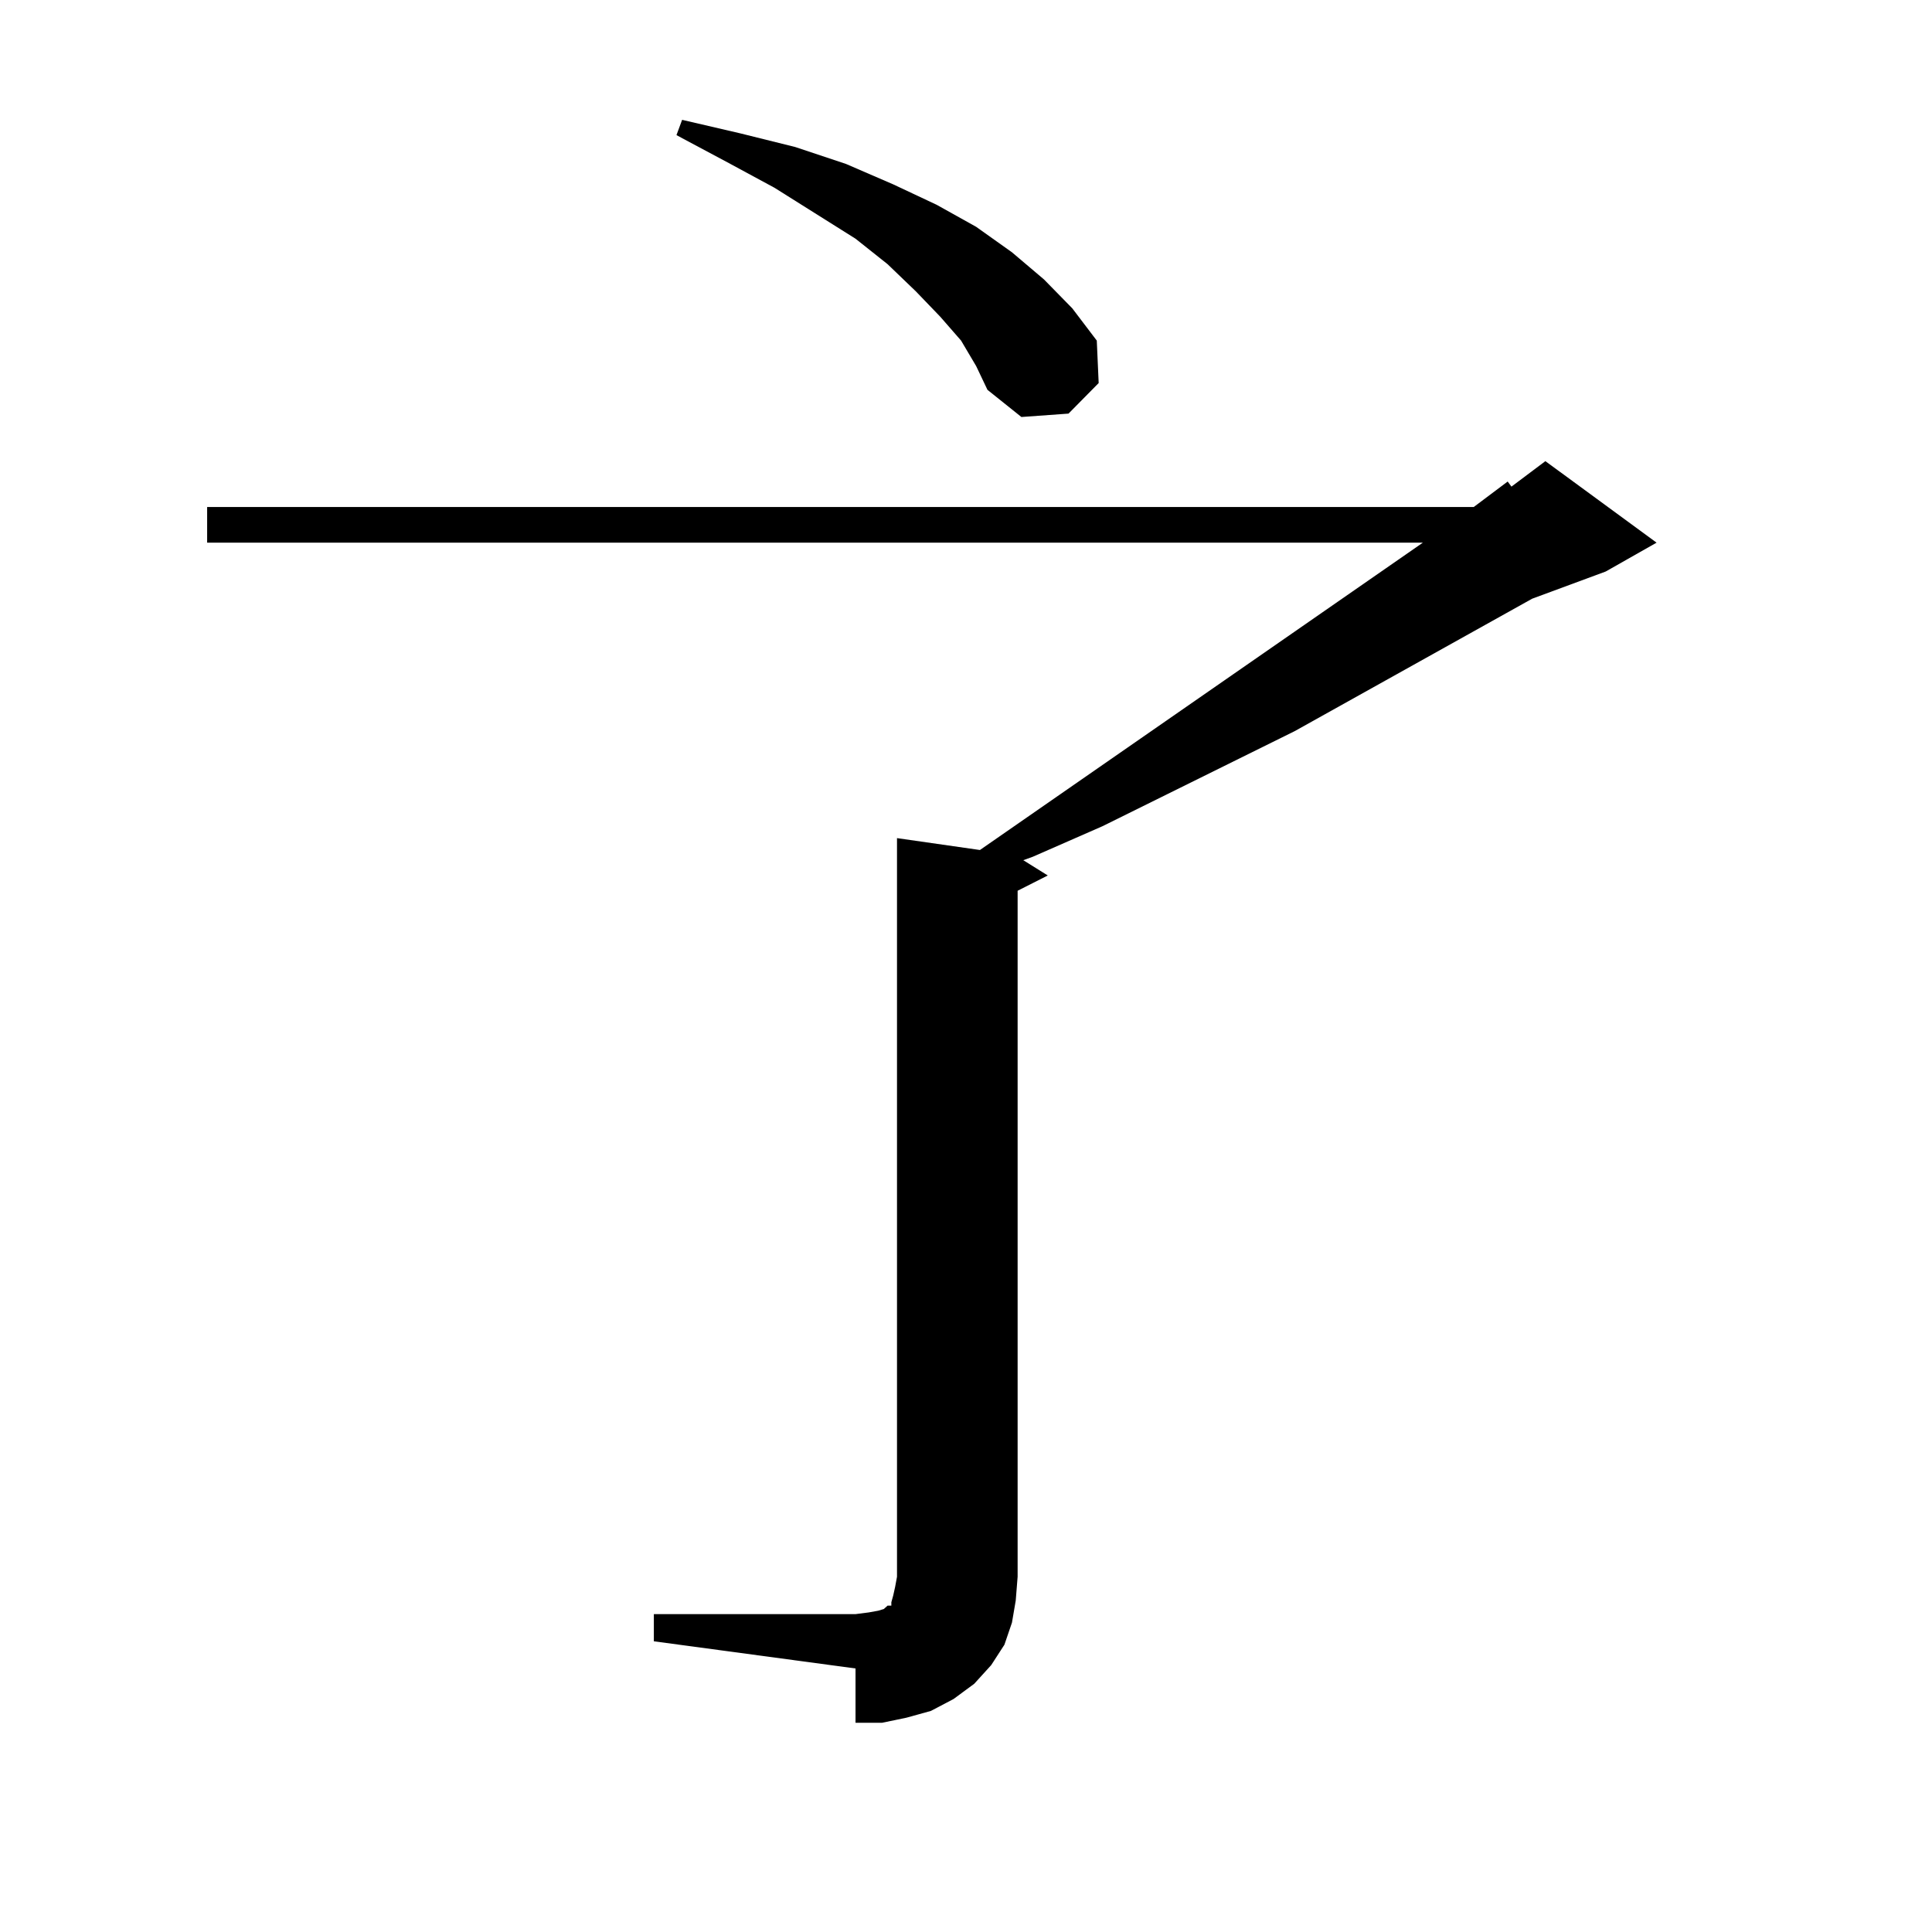 <?xml version="1.0" encoding="utf-8"?>
<!-- Generator: Adobe Illustrator 16.0.0, SVG Export Plug-In . SVG Version: 6.00 Build 0)  -->
<!DOCTYPE svg PUBLIC "-//W3C//DTD SVG 1.1//EN" "http://www.w3.org/Graphics/SVG/1.1/DTD/svg11.dtd">
<svg version="1.1" id="图层_1" xmlns="http://www.w3.org/2000/svg" xmlns:xlink="http://www.w3.org/1999/xlink" x="0px" y="0px"
	 width="1000px" height="1000px" viewBox="0 0 1000 1000" enable-background="new 0 0 1000 1000" xml:space="preserve">
<path d="M338.431,835.469h104.388l6.829-0.879l4.878-0.879l2.927-0.879l0.976-0.879l0.976-0.879h1.951v-1.758l0.976-3.516
	l0.976-4.395l0.976-5.273V433.809l42.926,6.152L736.47,280.879H107.217v-18.457h655.594l17.561-13.184l1.951,2.637l17.561-13.184
	l57.56,42.188l-26.341,14.941l-38.048,14.063L670.13,378.438l-99.51,49.219l-36.097,15.82l-4.878,1.758l12.683,7.91l-15.609,7.91
	v355.078l-0.976,12.305l-1.951,11.426l-3.902,11.426l-6.829,10.547l-8.78,9.668l-10.731,7.91l-11.707,6.152l-12.683,3.516
	l-12.683,2.637h-13.658v-28.125l-104.388-14.063V835.469z M497.451,176.289l-10.731-12.305l-12.683-13.184l-14.634-14.063
	l-16.585-13.184l-41.95-26.367l-24.39-13.184l-26.341-14.063l2.927-7.91l30.243,7.031l28.292,7.031l26.341,8.789l24.39,10.547
	l22.438,10.547l20.487,11.426l18.536,13.184l16.585,14.063l14.634,14.941l12.683,16.699l0.976,21.973l-15.609,15.82l-24.39,1.758
	l-17.561-14.063l-5.854-12.305L497.451,176.289z"/>
</svg>
